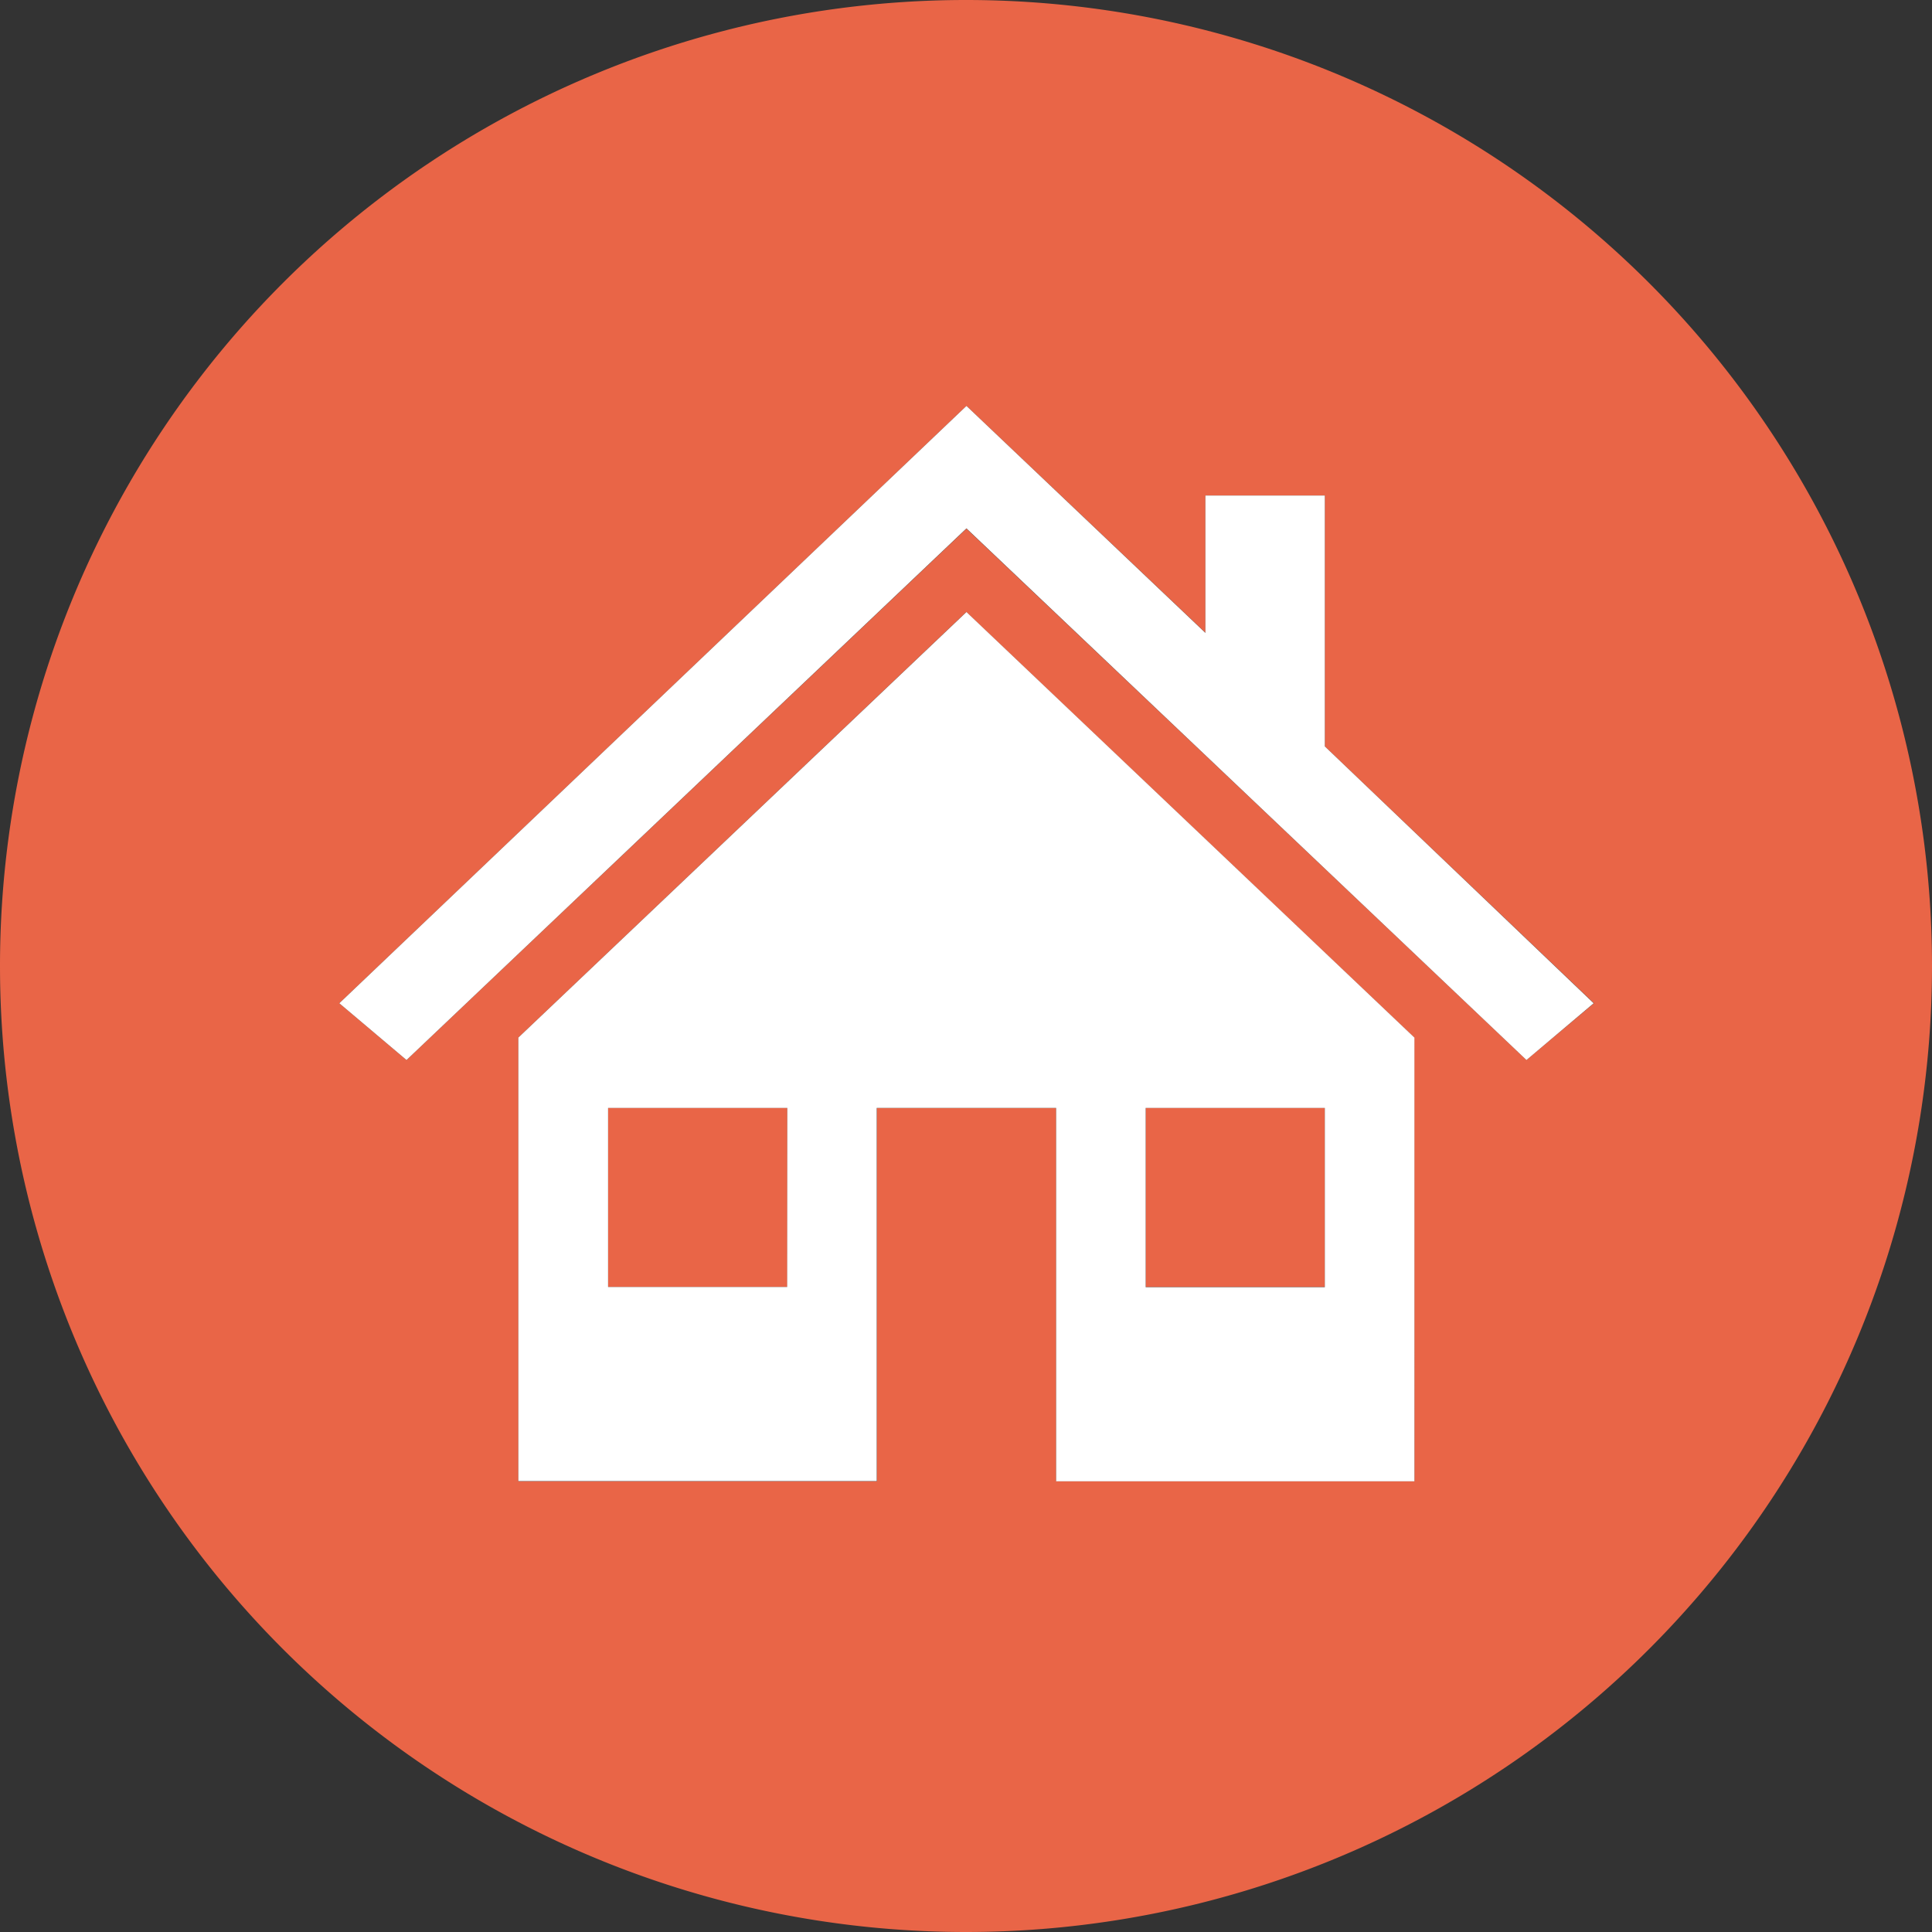 <svg xmlns="http://www.w3.org/2000/svg" viewBox="0 0 298.18 298.18">
  <rect x="0" y="0" width="298.18" height="298.18" fill="#333333" stroke="none"/>
  <defs>
    <style>
      .cls-1 {
        fill: #e96547;
      }

      .cls-2 {
        fill: #fff;
      }
    </style>
  </defs>
  <g id="Livello_2" data-name="Livello 2">
    <g id="Livello_2-2" data-name="Livello 2">
      <g>
        <path class="cls-1" d="M149.09,0A149.09,149.09,0,0,0,0,149.09H0a149.09,149.09,0,0,0,298.18,0h0A149.09,149.09,0,0,0,149.09,0ZM218.3,228.59H163V171H135.33v57.62H80V160.14l69.14-65.68,69.14,65.68Zm17.29-65-86.43-82L62.74,163.6l-10.37-8.76,96.79-92.19,36.88,35V76.48h18.43V115.2L246,154.84Z"/>
        <rect class="cls-1" x="176.82" y="170.97" width="27.66" height="27.66"/>
        <rect class="cls-1" x="93.85" y="170.97" width="27.66" height="27.66"/>
        <polygon class="cls-2" points="204.47 76.48 186.04 76.48 186.04 97.68 149.16 62.65 52.37 154.84 62.74 163.6 149.16 81.55 235.59 163.6 245.96 154.84 204.47 115.2 204.47 76.48"/>
        <path class="cls-2" d="M80,160.14v68.45h55.31V171H163v57.62H218.3V160.14L149.16,94.46Zm41.49,38.49H93.85V171h27.66ZM176.82,171h27.65v27.66H176.82Z"/>
      </g>
    </g>
  </g>
</svg>
